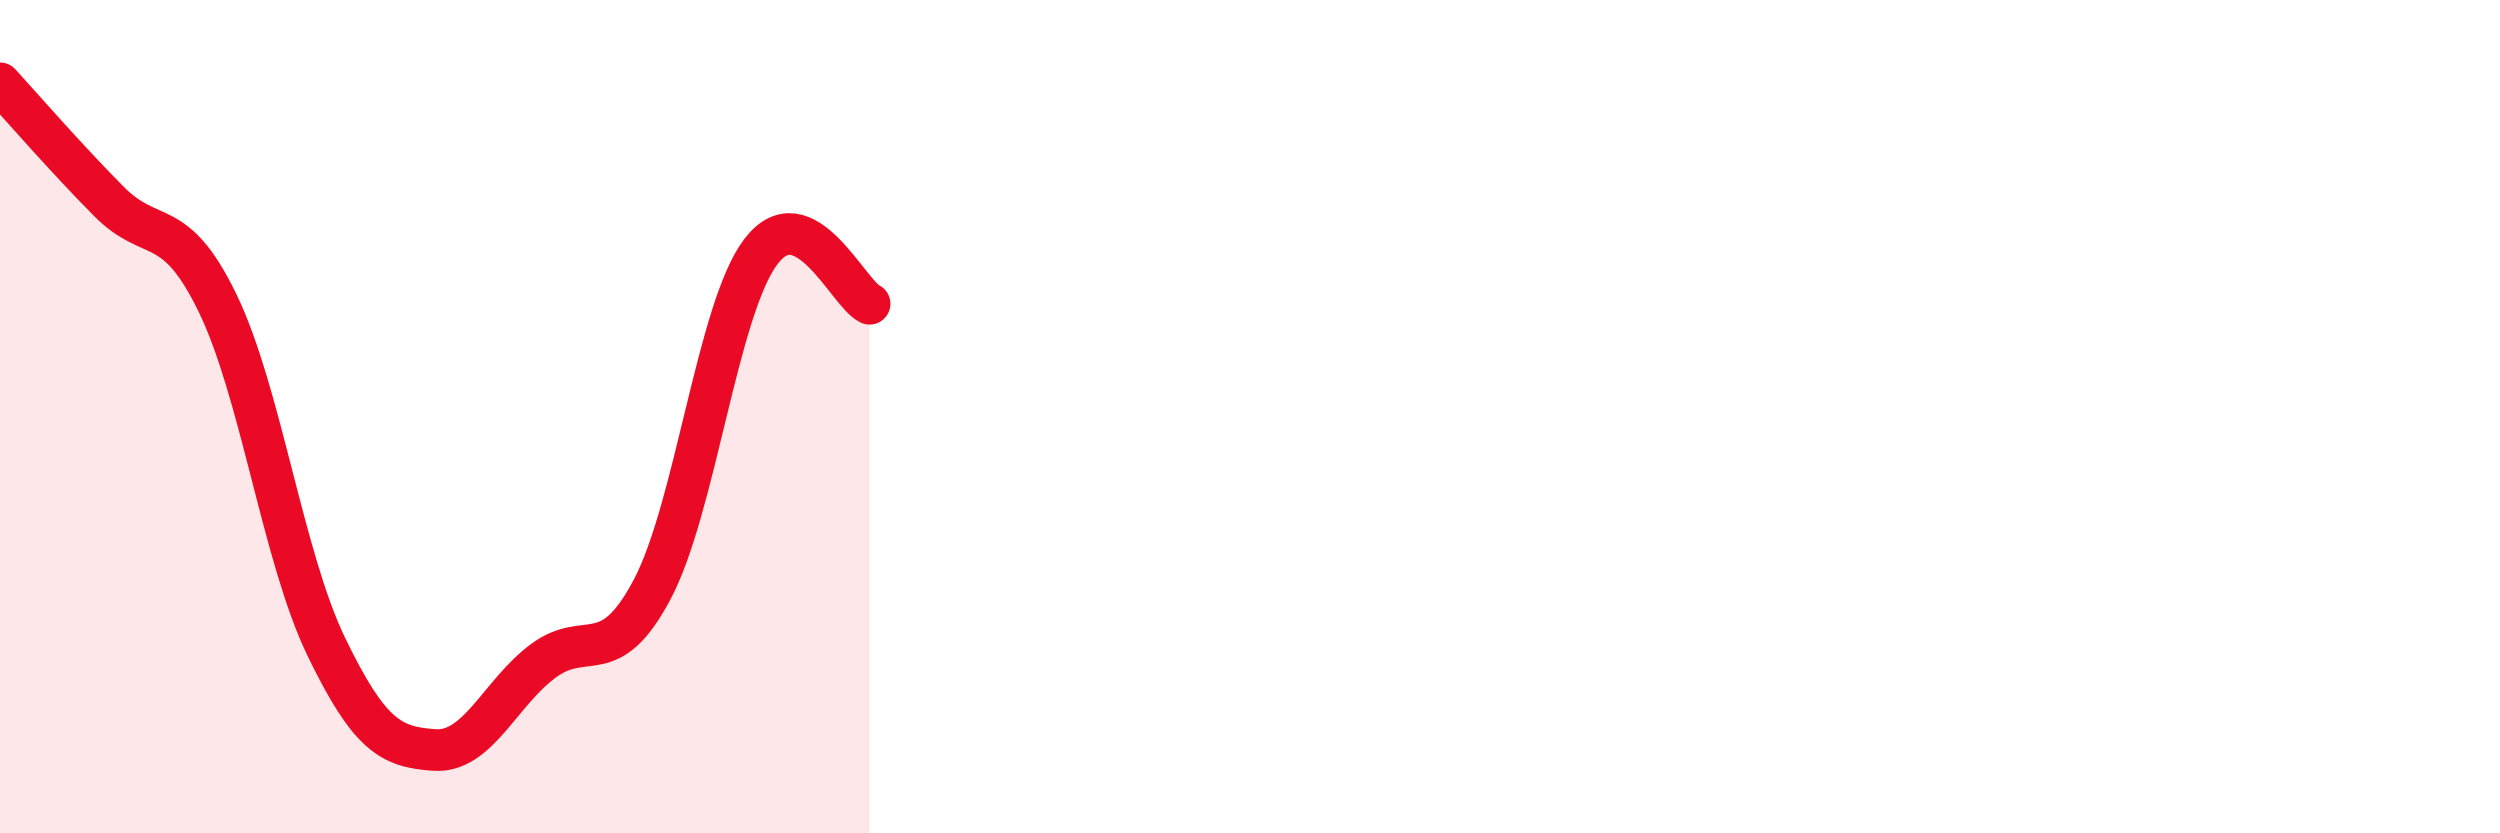 
    <svg width="60" height="20" viewBox="0 0 60 20" xmlns="http://www.w3.org/2000/svg">
      <path
        d="M 0,2 C 0.52,2.57 1.57,3.78 2.61,4.83 C 3.65,5.88 4.18,5.13 5.22,7.27 C 6.26,9.41 6.79,13.37 7.83,15.52 C 8.87,17.67 9.39,17.93 10.43,18 C 11.47,18.07 12,16.63 13.04,15.86 C 14.08,15.09 14.61,16.11 15.65,14.15 C 16.69,12.19 17.22,7.41 18.26,6.04 C 19.3,4.67 20.35,7.04 20.87,7.29L20.87 20L0 20Z"
        fill="#EB0A25"
        opacity="0.1"
        stroke-linecap="round"
        stroke-linejoin="round"
      />
      <path
        d="M 0,2 C 0.52,2.57 1.57,3.78 2.61,4.83 C 3.65,5.88 4.18,5.13 5.22,7.27 C 6.26,9.41 6.79,13.37 7.83,15.52 C 8.87,17.67 9.39,17.93 10.43,18 C 11.47,18.07 12,16.63 13.04,15.86 C 14.08,15.09 14.61,16.11 15.65,14.15 C 16.69,12.19 17.22,7.41 18.26,6.04 C 19.3,4.67 20.35,7.04 20.87,7.29"
        stroke="#EB0A25"
        stroke-width="1"
        fill="none"
        stroke-linecap="round"
        stroke-linejoin="round"
      />
    </svg>
  